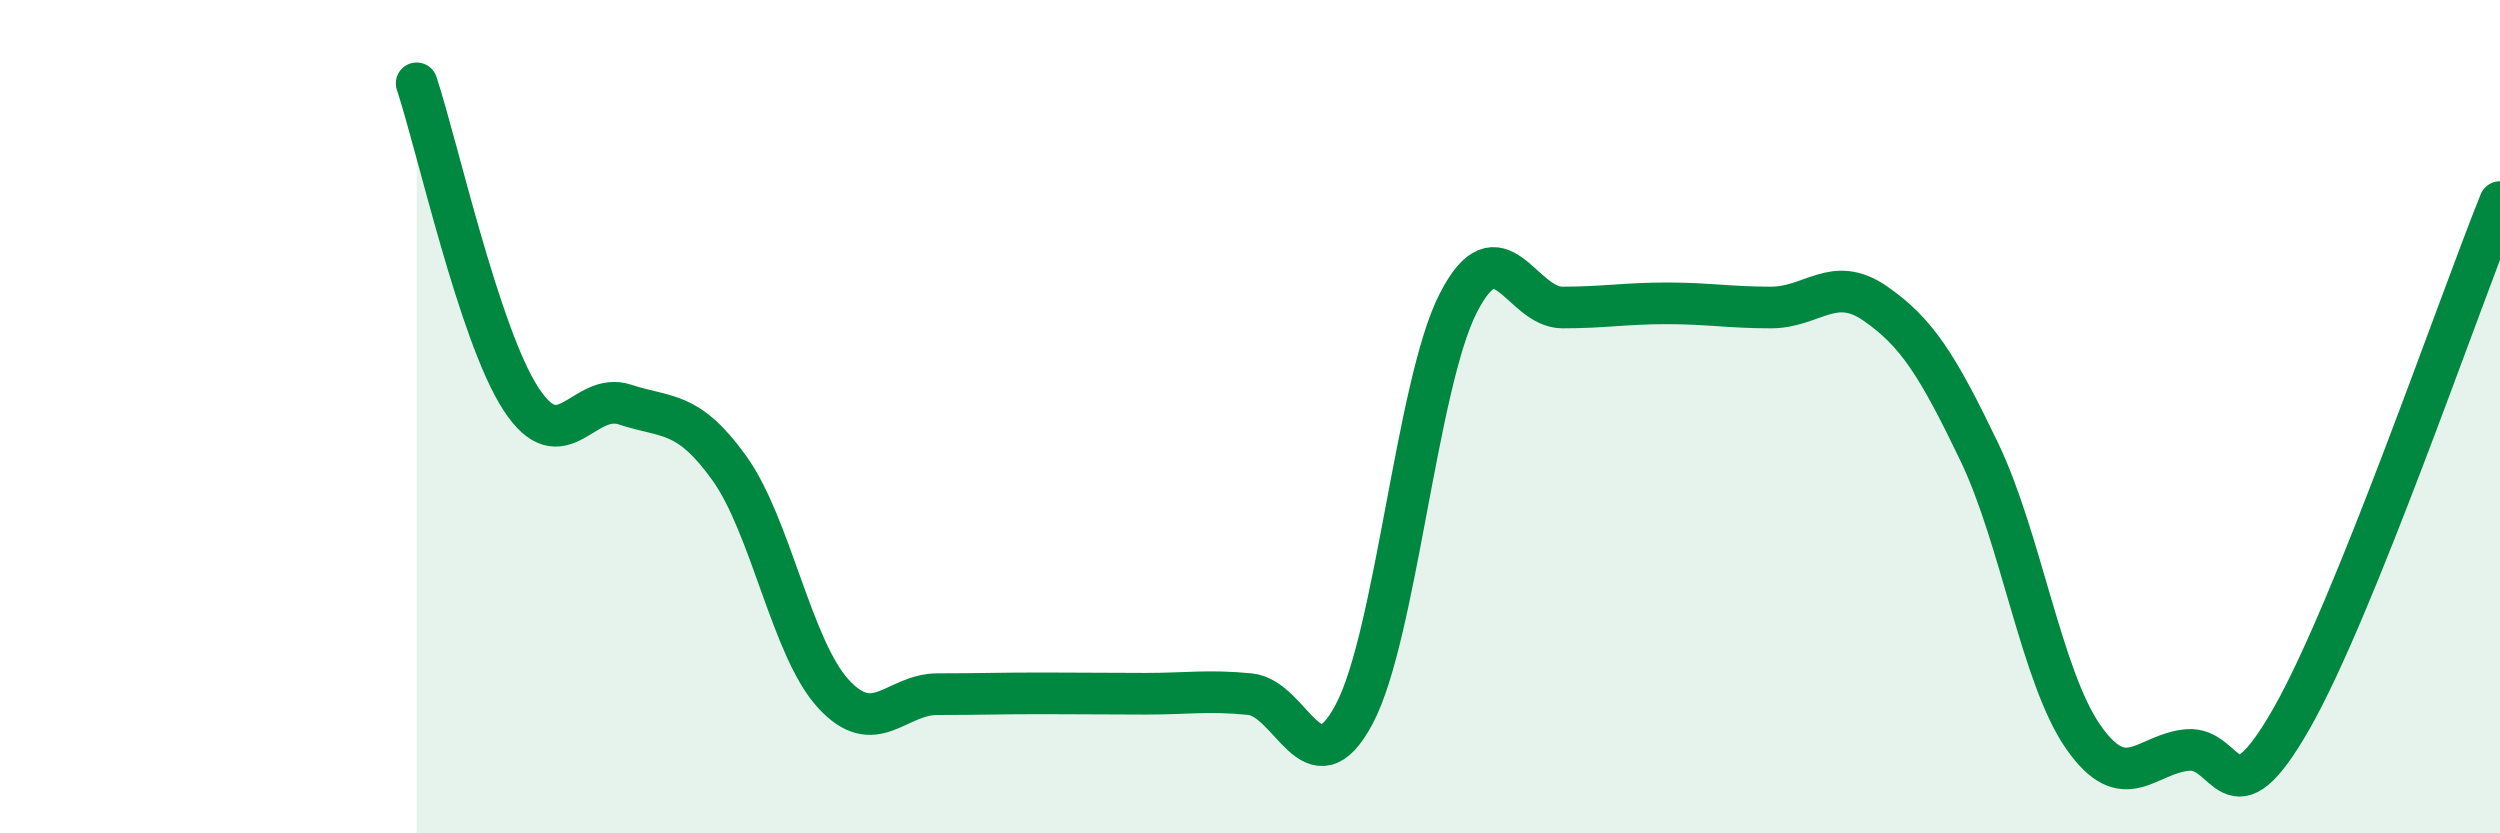 
    <svg width="60" height="20" viewBox="0 0 60 20" xmlns="http://www.w3.org/2000/svg">
      <path
        d="M 10,2 C 10.5,3.51 11.5,8.03 12.5,9.57 C 13.5,11.11 14,9.38 15,9.71 C 16,10.04 16.5,9.84 17.5,11.23 C 18.5,12.62 19,15.56 20,16.65 C 21,17.74 21.5,16.66 22.5,16.66 C 23.5,16.66 24,16.64 25,16.64 C 26,16.64 26.5,16.65 27.5,16.65 C 28.5,16.65 29,16.56 30,16.66 C 31,16.76 31.5,19.02 32.5,17.14 C 33.5,15.26 34,9.22 35,7.27 C 36,5.32 36.5,7.38 37.5,7.38 C 38.5,7.38 39,7.28 40,7.28 C 41,7.28 41.5,7.38 42.5,7.38 C 43.5,7.38 44,6.59 45,7.28 C 46,7.97 46.5,8.76 47.5,10.84 C 48.5,12.92 49,16.26 50,17.69 C 51,19.12 51.5,18.09 52.5,18 C 53.5,17.91 53.5,19.87 55,17.24 C 56.5,14.61 59,7.33 60,4.85L60 20L10 20Z"
        fill="#008740"
        opacity="0.1"
        stroke-linecap="round"
        stroke-linejoin="round"
      />
      <path
        d="M 10,2 C 10.5,3.51 11.5,8.03 12.5,9.57 C 13.5,11.11 14,9.38 15,9.71 C 16,10.04 16.5,9.84 17.5,11.23 C 18.5,12.62 19,15.56 20,16.65 C 21,17.74 21.5,16.66 22.5,16.66 C 23.5,16.66 24,16.64 25,16.64 C 26,16.64 26.5,16.65 27.5,16.65 C 28.5,16.65 29,16.56 30,16.66 C 31,16.76 31.5,19.02 32.5,17.14 C 33.5,15.26 34,9.22 35,7.27 C 36,5.32 36.5,7.38 37.5,7.38 C 38.5,7.38 39,7.28 40,7.28 C 41,7.28 41.5,7.38 42.5,7.38 C 43.5,7.38 44,6.59 45,7.28 C 46,7.97 46.5,8.76 47.5,10.84 C 48.5,12.92 49,16.26 50,17.69 C 51,19.12 51.5,18.09 52.5,18 C 53.5,17.91 53.5,19.87 55,17.24 C 56.5,14.61 59,7.33 60,4.85"
        stroke="#008740"
        stroke-width="1"
        fill="none"
        stroke-linecap="round"
        stroke-linejoin="round"
      />
    </svg>
  